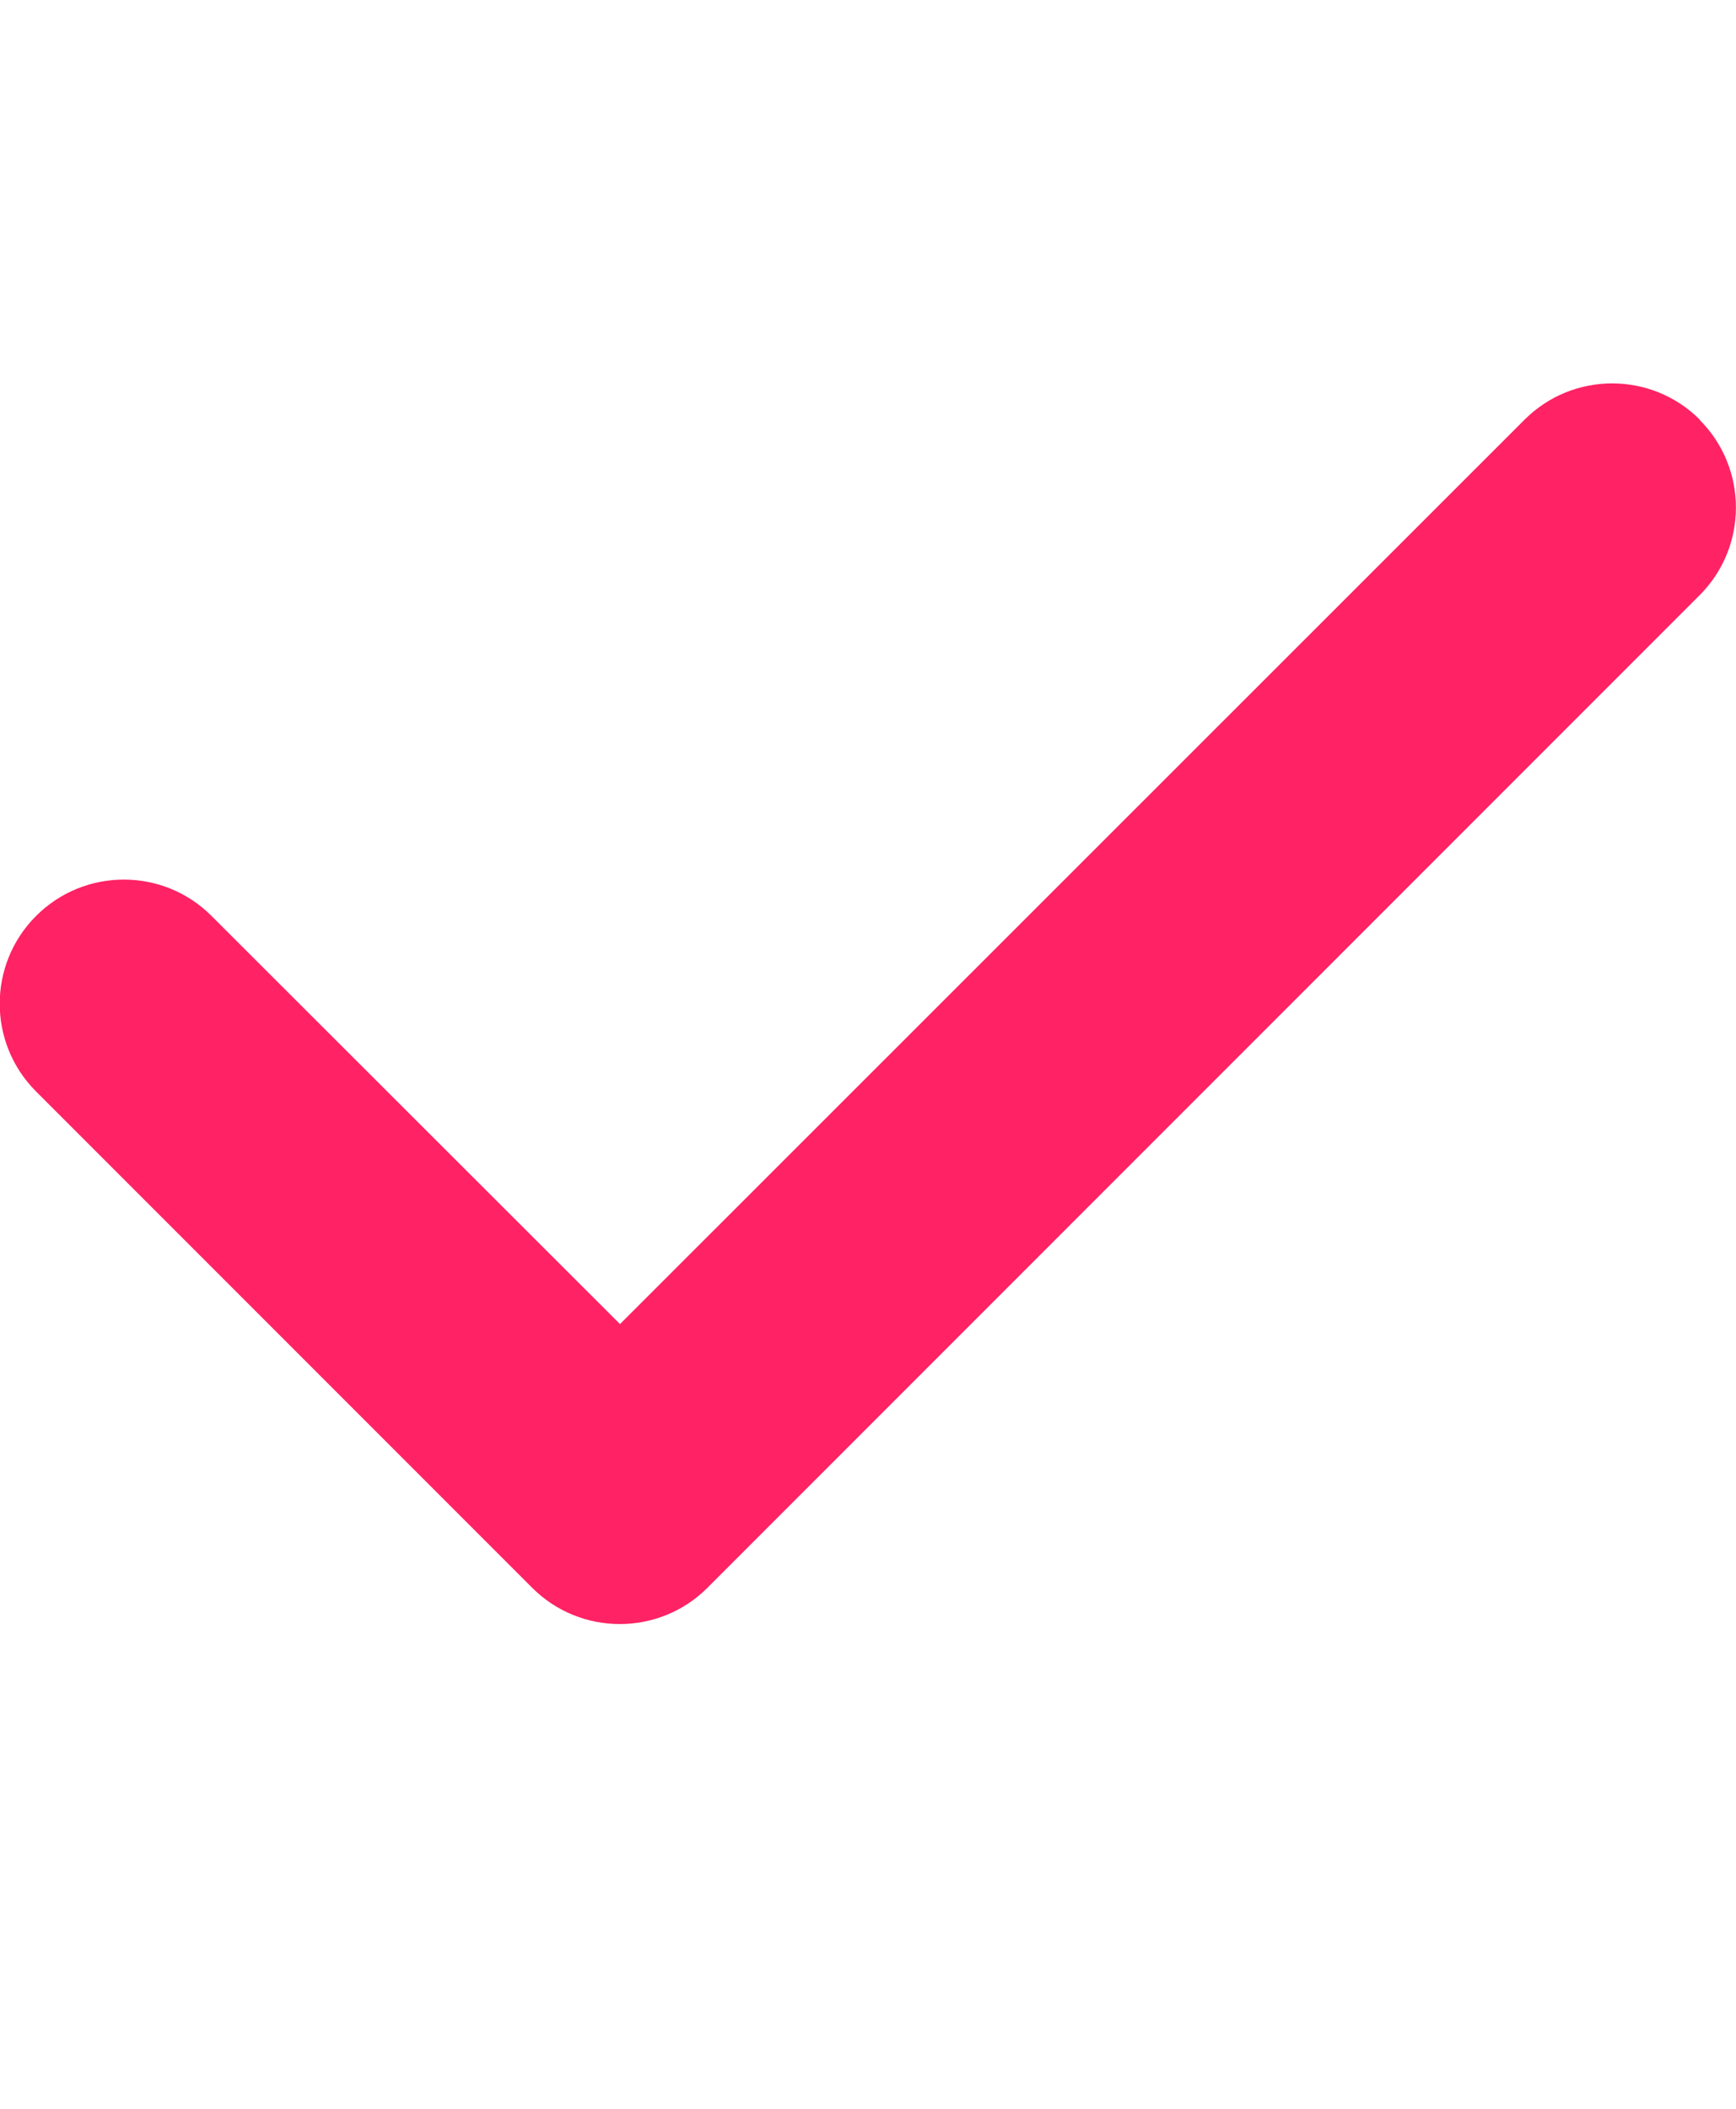 <svg width="14" height="17" viewBox="0 0 14 17" fill="none" xmlns="http://www.w3.org/2000/svg">
<path d="M13.706 3.384C14.097 3.774 14.097 4.409 13.706 4.799L5.706 12.799C5.316 13.19 4.681 13.19 4.291 12.799L0.291 8.799C-0.1 8.409 -0.1 7.774 0.291 7.384C0.681 6.993 1.316 6.993 1.706 7.384L5 10.674L12.294 3.384C12.684 2.993 13.319 2.993 13.709 3.384H13.706Z" fill="#FF2264"/>
</svg>
